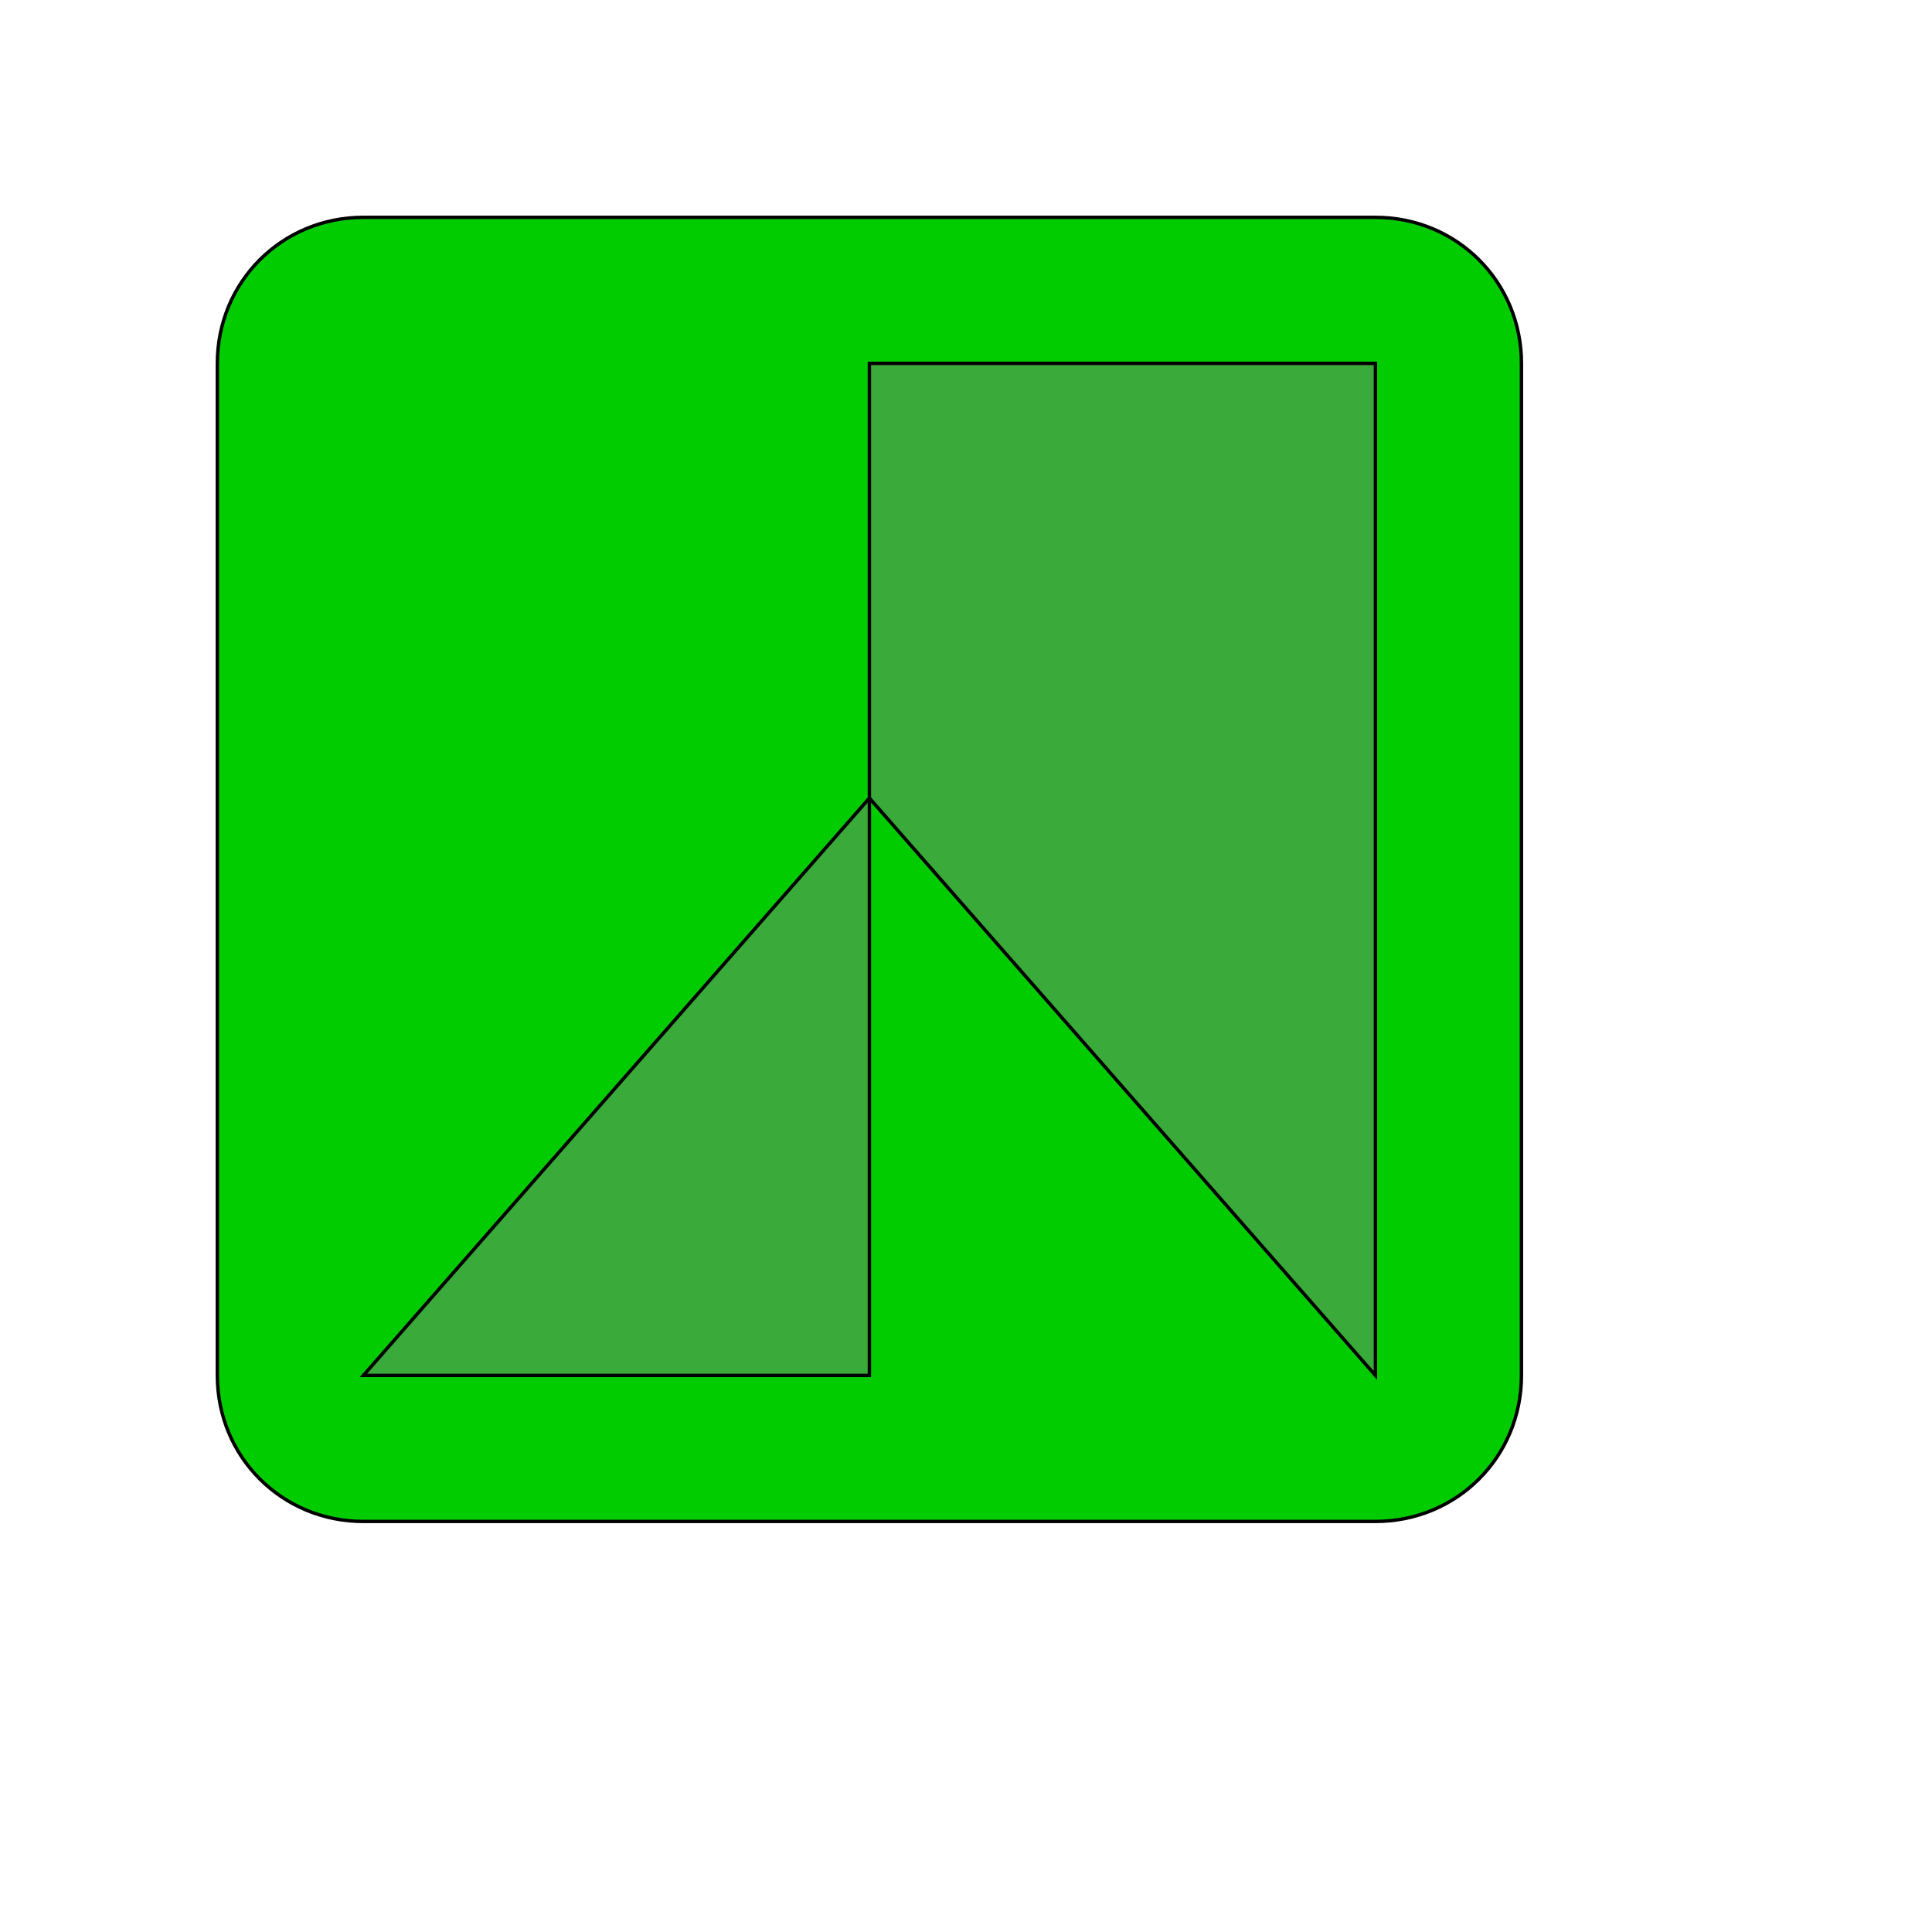 <svg id="th_wav_filter-b-and-w" width="100%" height="100%" xmlns="http://www.w3.org/2000/svg" version="1.1" xmlns:xlink="http://www.w3.org/1999/xlink" xmlns:svgjs="http://svgjs.com/svgjs" preserveAspectRatio="xMidYMin slice" data-uid="wav_filter-b-and-w" data-keyword="wav_filter-b-and-w" viewBox="0 0 512 512" transform="matrix(0.9,0,0,0.9,0,0)" data-colors="[&quot;#83bf4f&quot;,&quot;#00cc00&quot;,&quot;#3aaa3a&quot;]"><defs id="SvgjsDefs16188" fill="#83bf4f"></defs><path id="th_wav_filter-b-and-w_0" d="M405 64L107 64C83 64 64 83 64 107L64 405C64 429 83 448 107 448L405 448C429 448 448 429 448 405L448 107C448 83 429 64 405 64Z " fill-rule="evenodd" fill="#00cc00" stroke-width="1" stroke="#000000"></path><path id="th_wav_filter-b-and-w_1" d="M405 405L256 235L256 405L107 405L256 235L256 107L405 107Z " fill-rule="evenodd" fill="#3aaa3a" stroke-width="1" stroke="#000000"></path></svg>